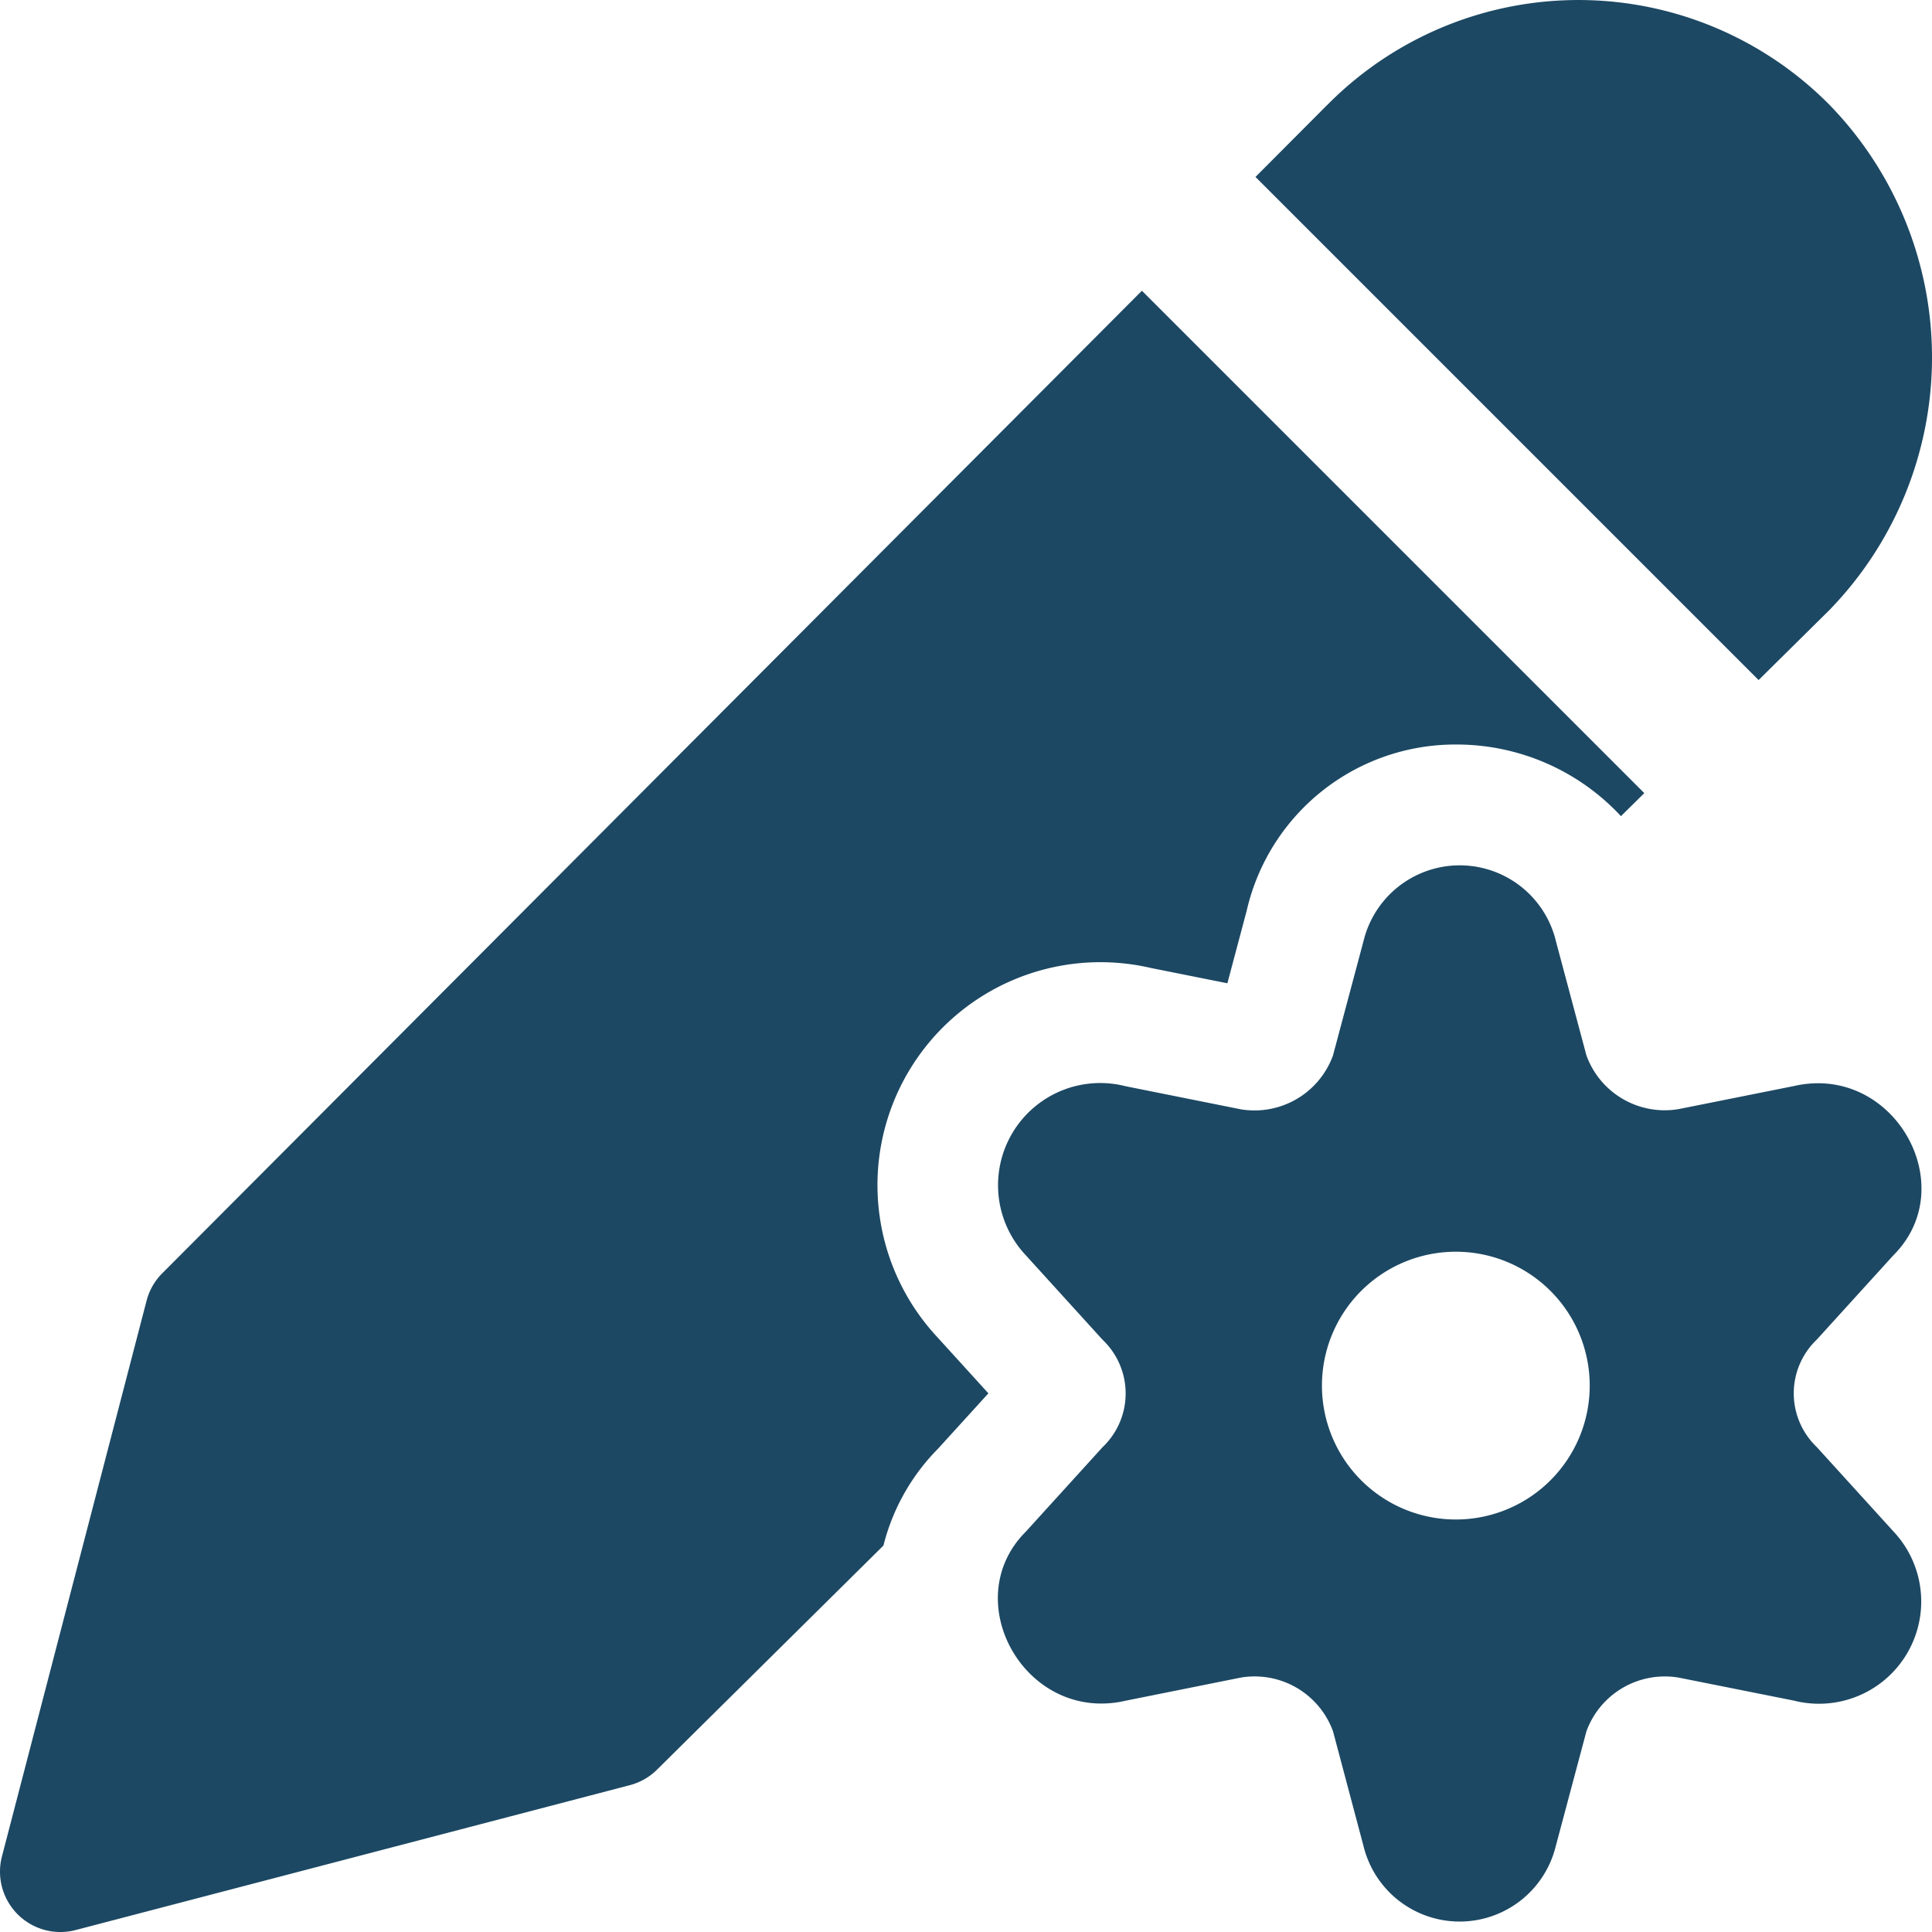 <svg xmlns="http://www.w3.org/2000/svg" width="60.001" height="60.001" viewBox="0 0 60.001 60.001">
  <path id="pen-setting" d="M41.208,3.272a10.964,10.964,0,0,1,15.625,0,11.253,11.253,0,0,1,.045,15.608l-.052.055-2.21,2.185L38.991,5.495,41.208,3.27Zm-5.75,5.763L5.041,39.542a1.875,1.875,0,0,0-.488.85L.061,57.652a1.875,1.875,0,0,0,2.29,2.288l17.213-4.5a1.875,1.875,0,0,0,.843-.483L27.436,48a6.55,6.55,0,0,1,1.7-3.013l1.56-1.715-1.623-1.785a6.924,6.924,0,0,1,6.67-11.425l2.375.475.6-2.255a6.648,6.648,0,0,1,6.53-5.16,6.968,6.968,0,0,1,5.093,2.225l.725-.715-15.6-15.6ZM48.313,29.2l.955,3.575a2.586,2.586,0,0,0,2.863,1.67l3.575-.715c3.1-.715,5.25,3.1,3.1,5.25l-2.383,2.623a2.305,2.305,0,0,0,0,3.338l2.385,2.625a3.175,3.175,0,0,1-3.1,5.248L52.131,52.1a2.591,2.591,0,0,0-2.863,1.67l-.955,3.578a3.073,3.073,0,0,1-5.963,0L41.4,53.772A2.59,2.59,0,0,0,38.533,52.1l-3.575.718c-3.1.715-5.25-3.1-3.1-5.25l2.383-2.623a2.3,2.3,0,0,0,0-3.338l-2.385-2.625a3.174,3.174,0,0,1,3.1-5.248l3.578.717a2.593,2.593,0,0,0,2.863-1.67l.955-3.578a3.073,3.073,0,0,1,5.963,0Zm-3.1,17.99a4.158,4.158,0,1,0-4.158-4.158,4.158,4.158,0,0,0,4.158,4.158Z" transform="translate(0)" fill="#1c4863" fill-rule="evenodd"/>
</svg>
